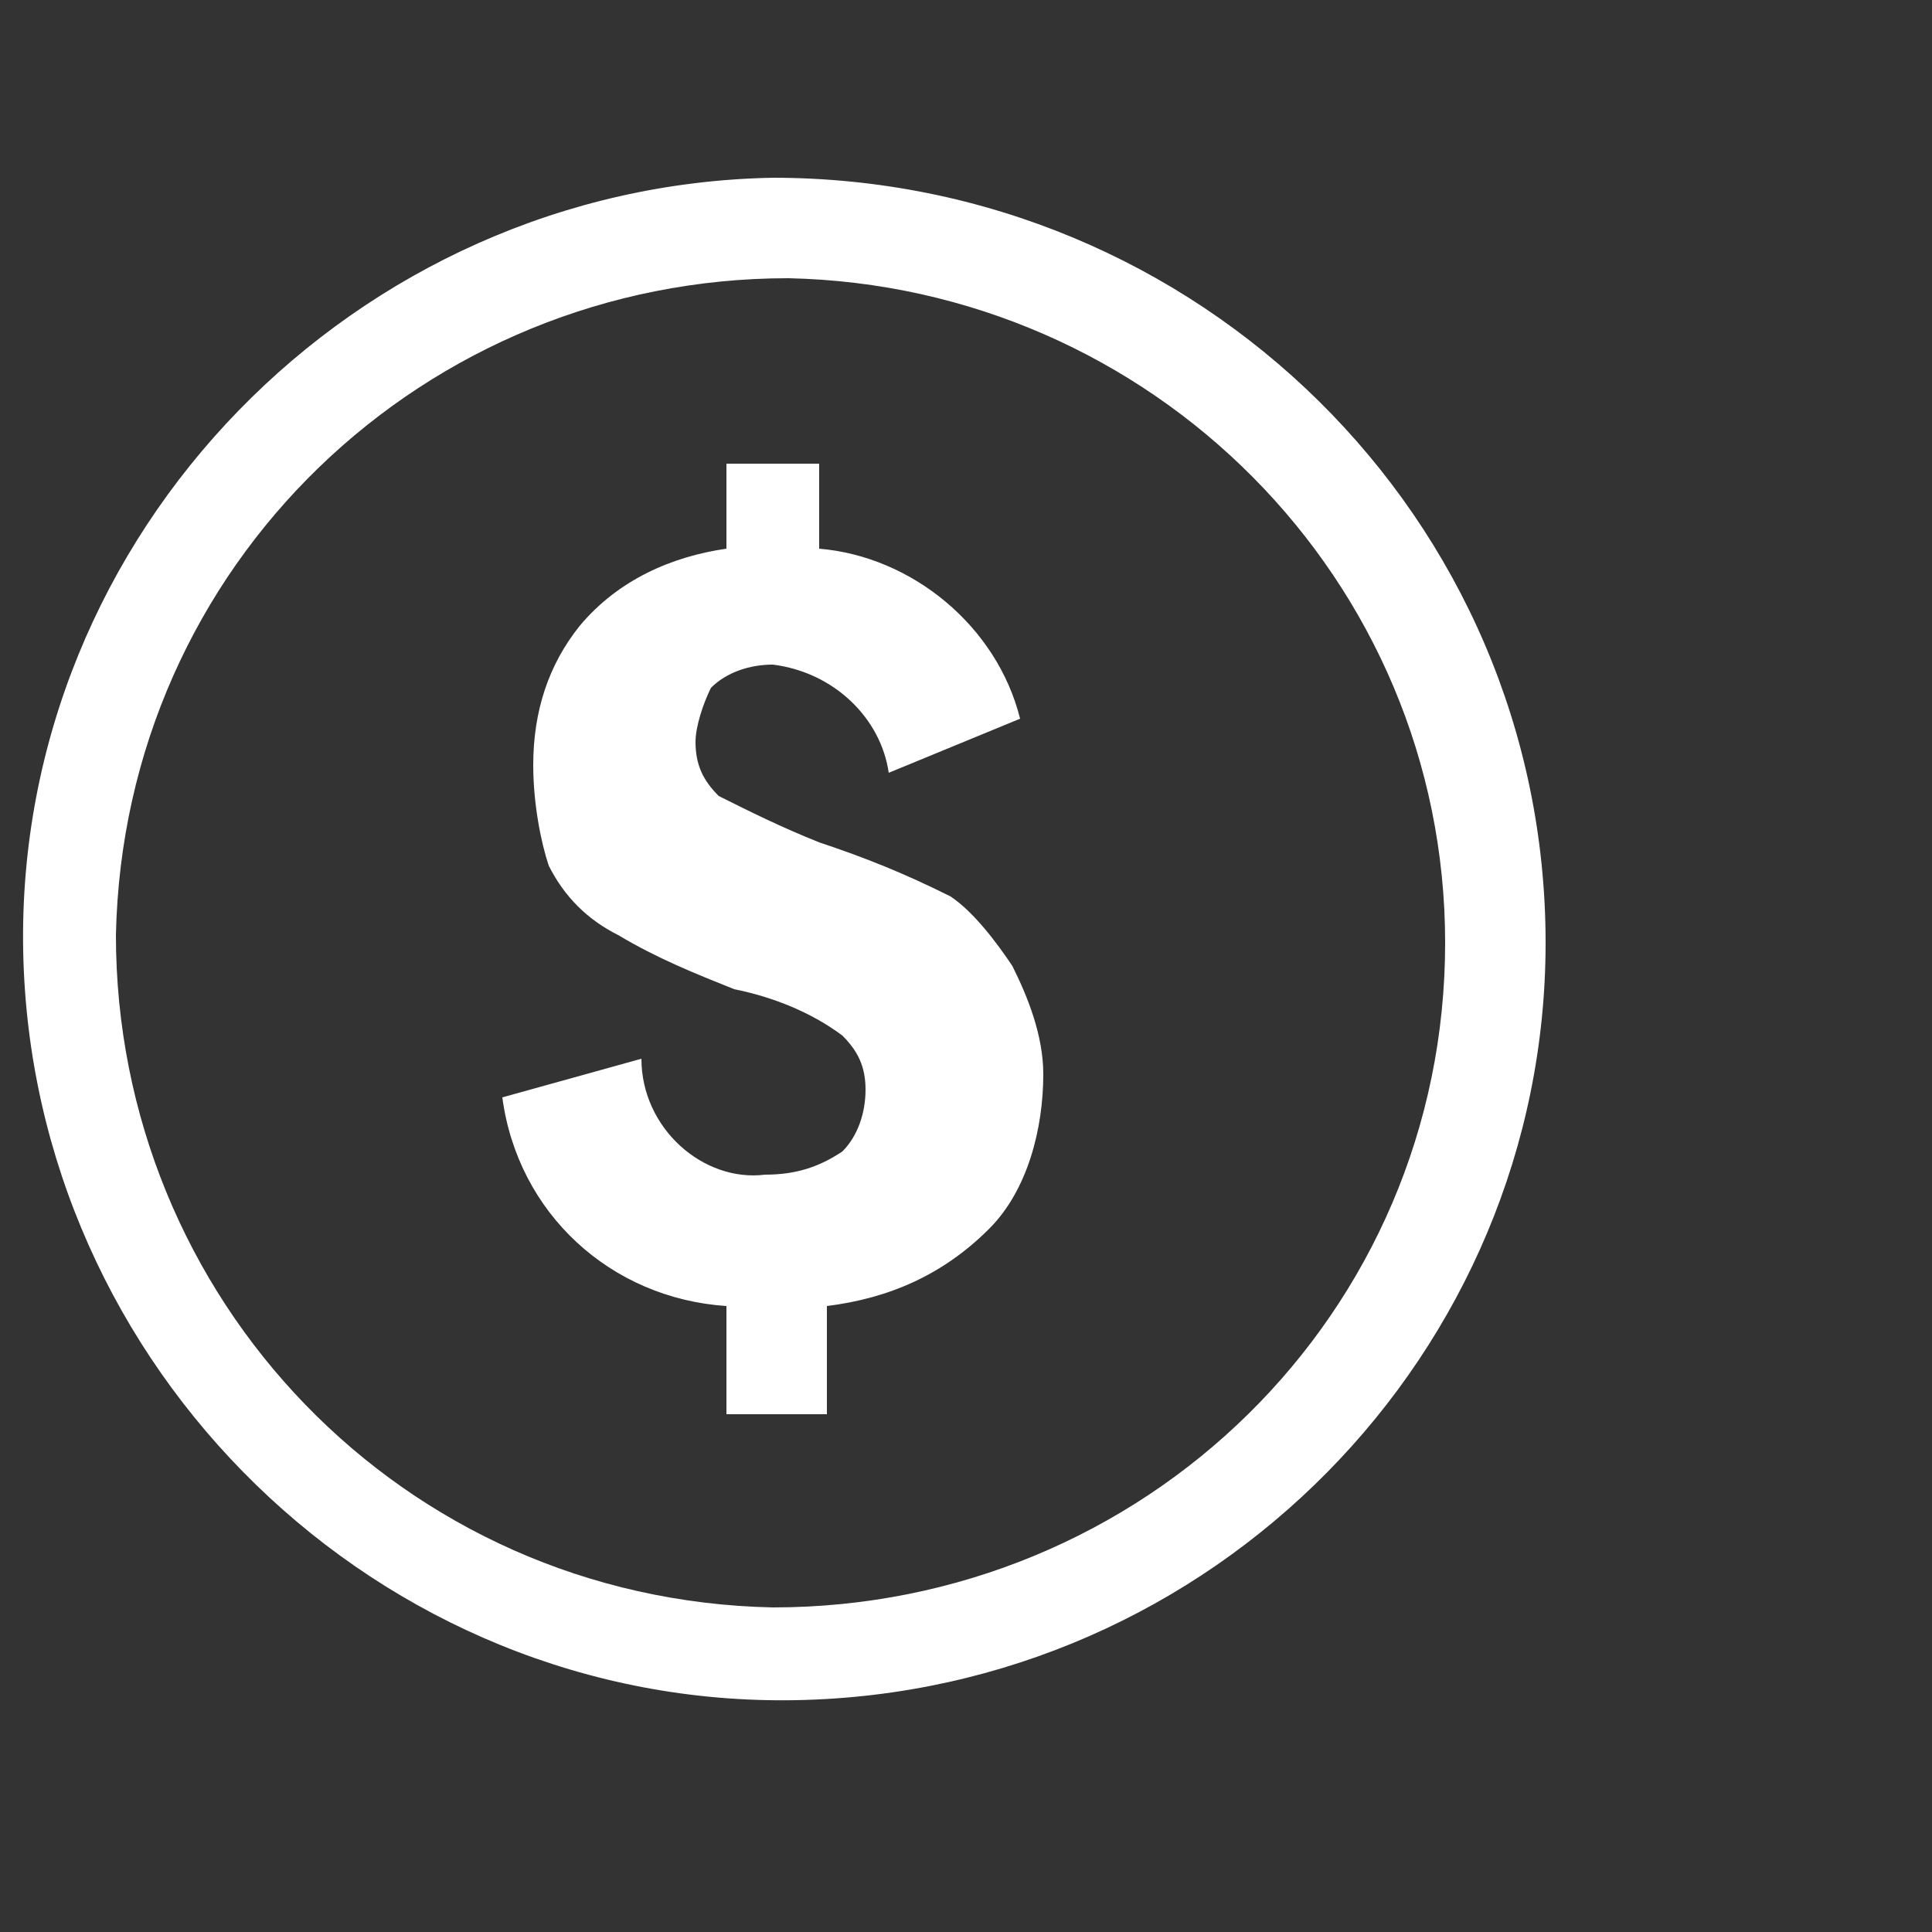 <?xml version="1.0" encoding="utf-8"?>
<!-- Generator: Adobe Illustrator 19.2.0, SVG Export Plug-In . SVG Version: 6.00 Build 0)  -->
<svg version="1.0" id="Layer_1" xmlns="http://www.w3.org/2000/svg" xmlns:xlink="http://www.w3.org/1999/xlink" x="0px" y="0px"
	 width="25px" height="25px" viewBox="0 0 25 25" enable-background="new 0 0 25 25" xml:space="preserve">
<rect x="0" y="0" width="25" height="25" fill="#333333" stroke="none"/>
<path id="quote.svg" fill="#FFFFFF" d="M10,2.3c-5.4,0.1-9.8,4.6-9.7,10c0.1,5.4,4.6,9.8,10,9.7c5.4-0.1,9.7-4.5,9.7-9.8
	C20,6.7,15.5,2.3,10,2.3z M10,20.8c-4.8-0.1-8.5-4-8.5-8.7c0.1-4.8,4-8.5,8.7-8.5c4.7,0.1,8.5,3.9,8.5,8.6
	C18.7,17,14.8,20.8,10,20.8z M13.1,12.5c0.2,0.4,0.4,0.9,0.4,1.4c0,0.7-0.2,1.5-0.7,2c-0.6,0.6-1.3,0.9-2.1,1v1.4H9.4v-1.4
	c-1.5-0.1-2.7-1.2-2.9-2.7l1.8-0.5c0,0.9,0.8,1.6,1.6,1.5c0,0,0,0,0,0c0.4,0,0.7-0.1,1-0.3c0.2-0.2,0.3-0.5,0.3-0.8
	c0-0.3-0.1-0.5-0.3-0.7c-0.4-0.3-0.9-0.5-1.4-0.6c-0.5-0.2-1-0.4-1.5-0.7c-0.4-0.2-0.7-0.5-0.9-0.9C7,10.9,6.9,10.4,6.9,9.9
	c0-0.7,0.2-1.3,0.6-1.8c0.5-0.6,1.2-0.9,1.9-1V6h1.2v1.1c1.2,0.1,2.3,1,2.6,2.2L11.5,10c-0.1-0.7-0.7-1.3-1.5-1.4
	c-0.3,0-0.6,0.1-0.8,0.3C9.1,9.1,9,9.4,9,9.6c0,0.3,0.1,0.5,0.3,0.7c0.4,0.2,0.8,0.4,1.3,0.6c0.6,0.2,1.1,0.4,1.7,0.7
	C12.6,11.8,12.9,12.2,13.1,12.5z"/>
</svg>
